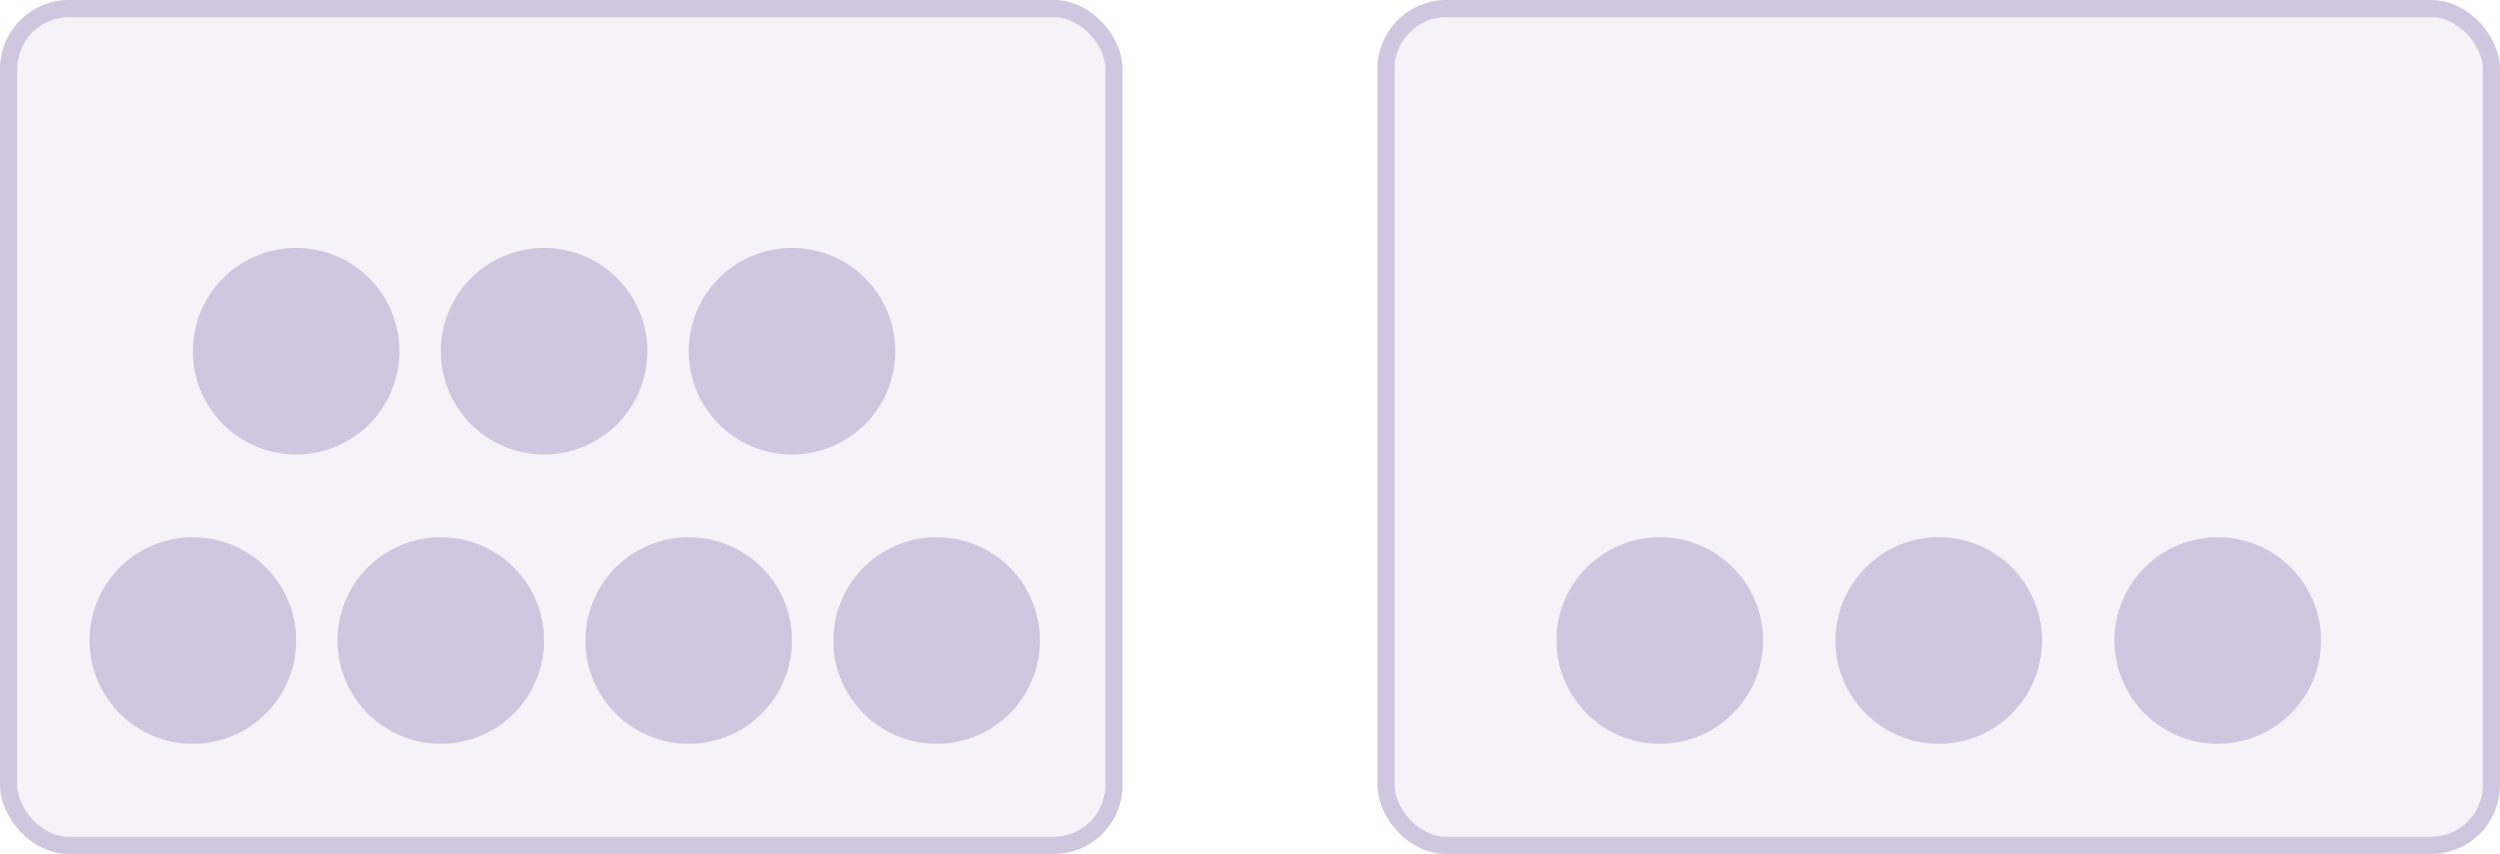 <svg width="363" height="124" viewBox="0 0 363 124" fill="none" xmlns="http://www.w3.org/2000/svg">
<rect x="1.25" y="1.25" width="160.5" height="121.5" rx="8.75" fill="#D1C6DF" fill-opacity="0.2" stroke="#D1C6DF" stroke-width="2.5"/>
<rect x="201.25" y="1.25" width="160.5" height="121.5" rx="8.75" fill="#D1C6DF" fill-opacity="0.2" stroke="#D1C6DF" stroke-width="2.5"/>
<circle cx="241" cy="93" r="15" fill="#D1C6DF"/>
<circle cx="281.508" cy="93" r="15" fill="#D1C6DF"/>
<circle cx="322.015" cy="93" r="15" fill="#D1C6DF"/>
<circle cx="43" cy="51" r="15" fill="#D1C6DF"/>
<circle cx="79" cy="51" r="15" fill="#D1C6DF"/>
<circle cx="115" cy="51" r="15" fill="#D1C6DF"/>
<circle cx="28" cy="93" r="15" fill="#D1C6DF"/>
<circle cx="64" cy="93" r="15" fill="#D1C6DF"/>
<circle cx="100" cy="93" r="15" fill="#D1C6DF"/>
<circle cx="136" cy="93" r="15" fill="#D1C6DF"/>
</svg>
